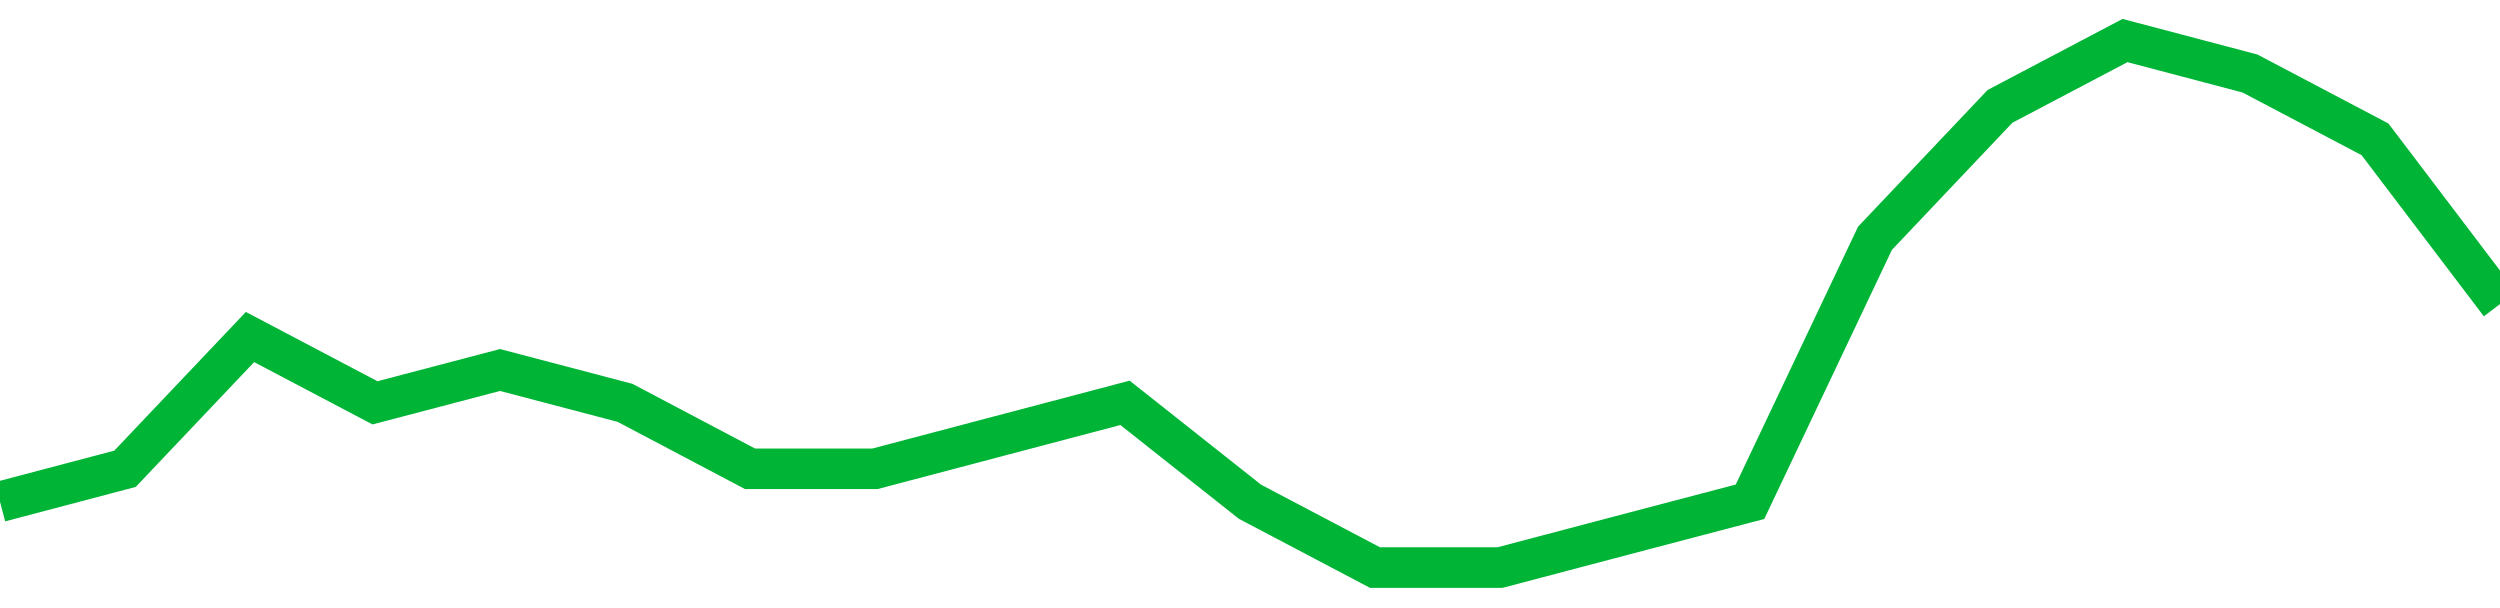 <!-- Generated with https://github.com/jxxe/sparkline/ --><svg viewBox="0 0 185 45" class="sparkline" xmlns="http://www.w3.org/2000/svg"><path class="sparkline--fill" d="M 0 37.13 L 0 37.13 L 9.25 34.69 L 18.5 24.94 L 27.75 29.81 L 37 27.38 L 46.25 29.81 L 55.5 34.69 L 64.75 34.69 L 74 32.25 L 83.25 29.81 L 92.5 37.13 L 101.75 42 L 111 42 L 120.25 39.56 L 129.5 37.13 L 138.75 17.63 L 148 7.87 L 157.25 3 L 166.5 5.44 L 175.75 10.31 L 185 22.5 V 45 L 0 45 Z" stroke="none" fill="none" ></path><path class="sparkline--line" d="M 0 37.13 L 0 37.13 L 9.25 34.69 L 18.5 24.94 L 27.75 29.81 L 37 27.38 L 46.25 29.81 L 55.5 34.69 L 64.75 34.69 L 74 32.25 L 83.25 29.81 L 92.5 37.13 L 101.75 42 L 111 42 L 120.25 39.56 L 129.5 37.13 L 138.75 17.63 L 148 7.87 L 157.25 3 L 166.5 5.44 L 175.75 10.31 L 185 22.5" fill="none" stroke-width="3" stroke="#00B436" ></path></svg>